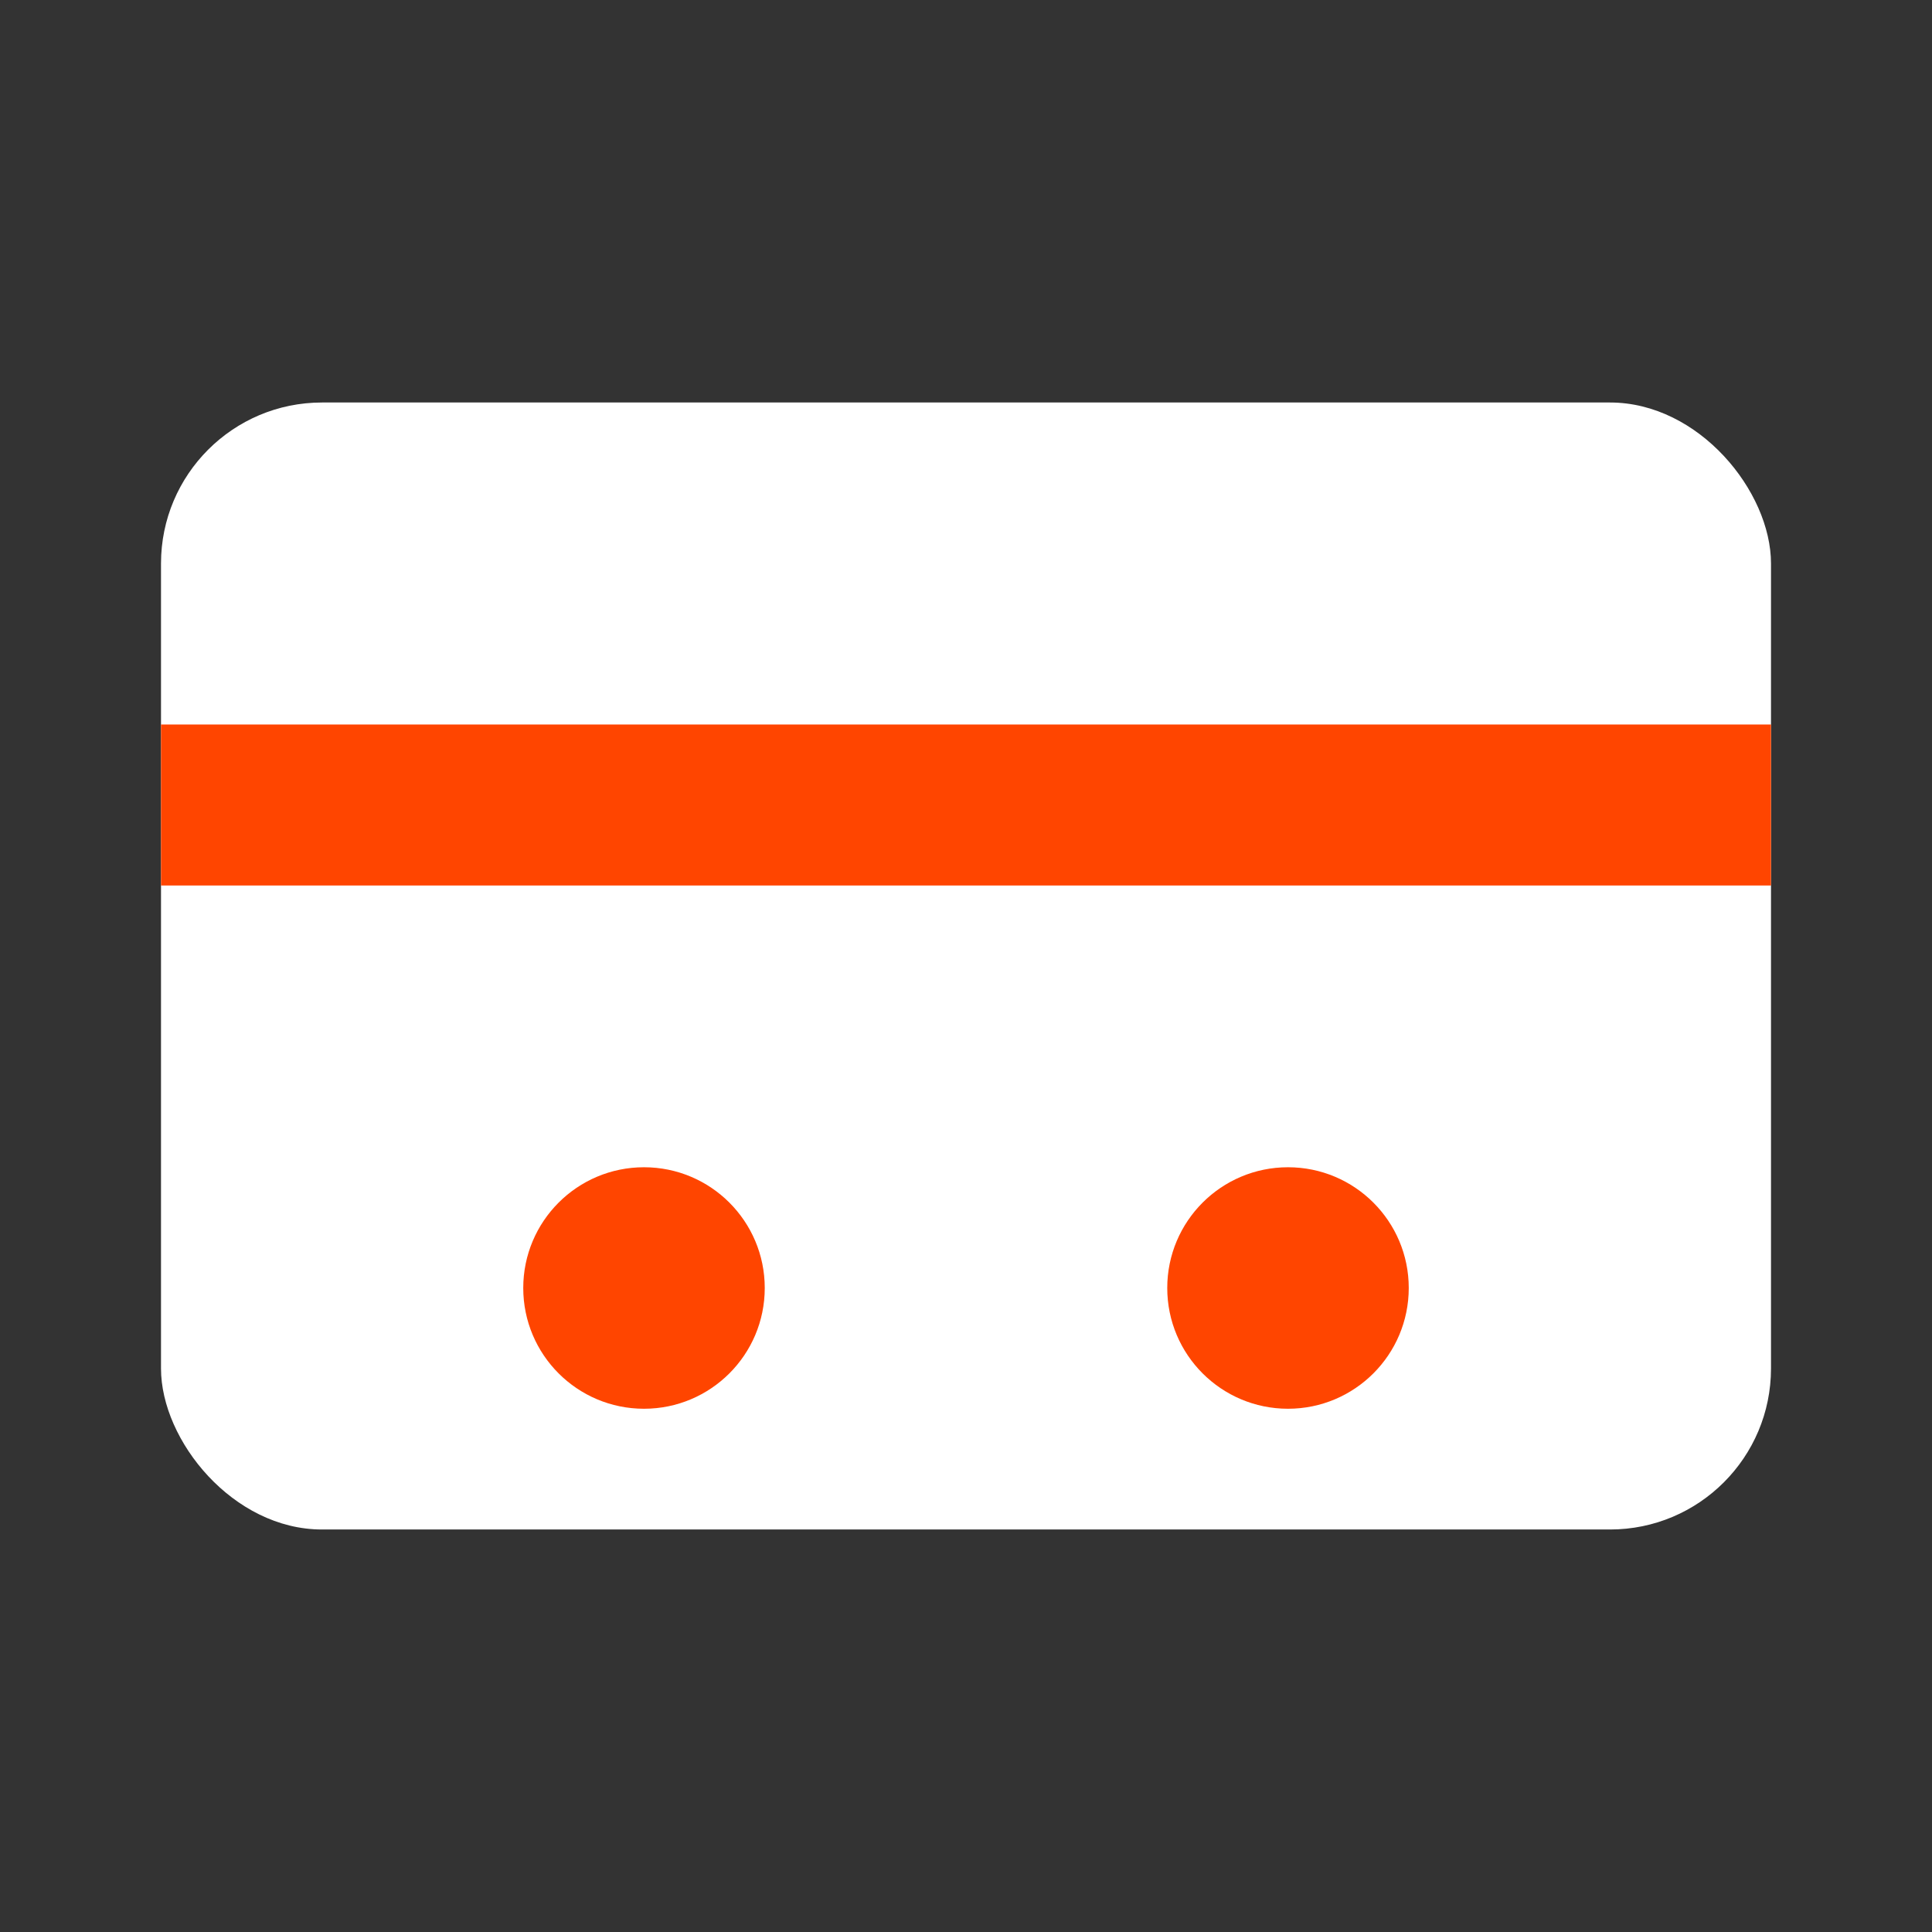 <svg width="24" height="24" viewBox="0 0 24 24" fill="none" xmlns="http://www.w3.org/2000/svg">
  <rect x="0" y="0" width="24" height="24" fill="#333333" stroke="none"/>
  <rect x="2" y="5" width="20" height="14" rx="2" ry="2" fill="#ffffff" />
  <line x1="2" y1="10" x2="22" y2="10" stroke="#ff4500" stroke-width="2" />
  <circle cx="8" cy="16" r="1.5" fill="#ff4500" />
  <circle cx="16" cy="16" r="1.5" fill="#ff4500" />
</svg>
